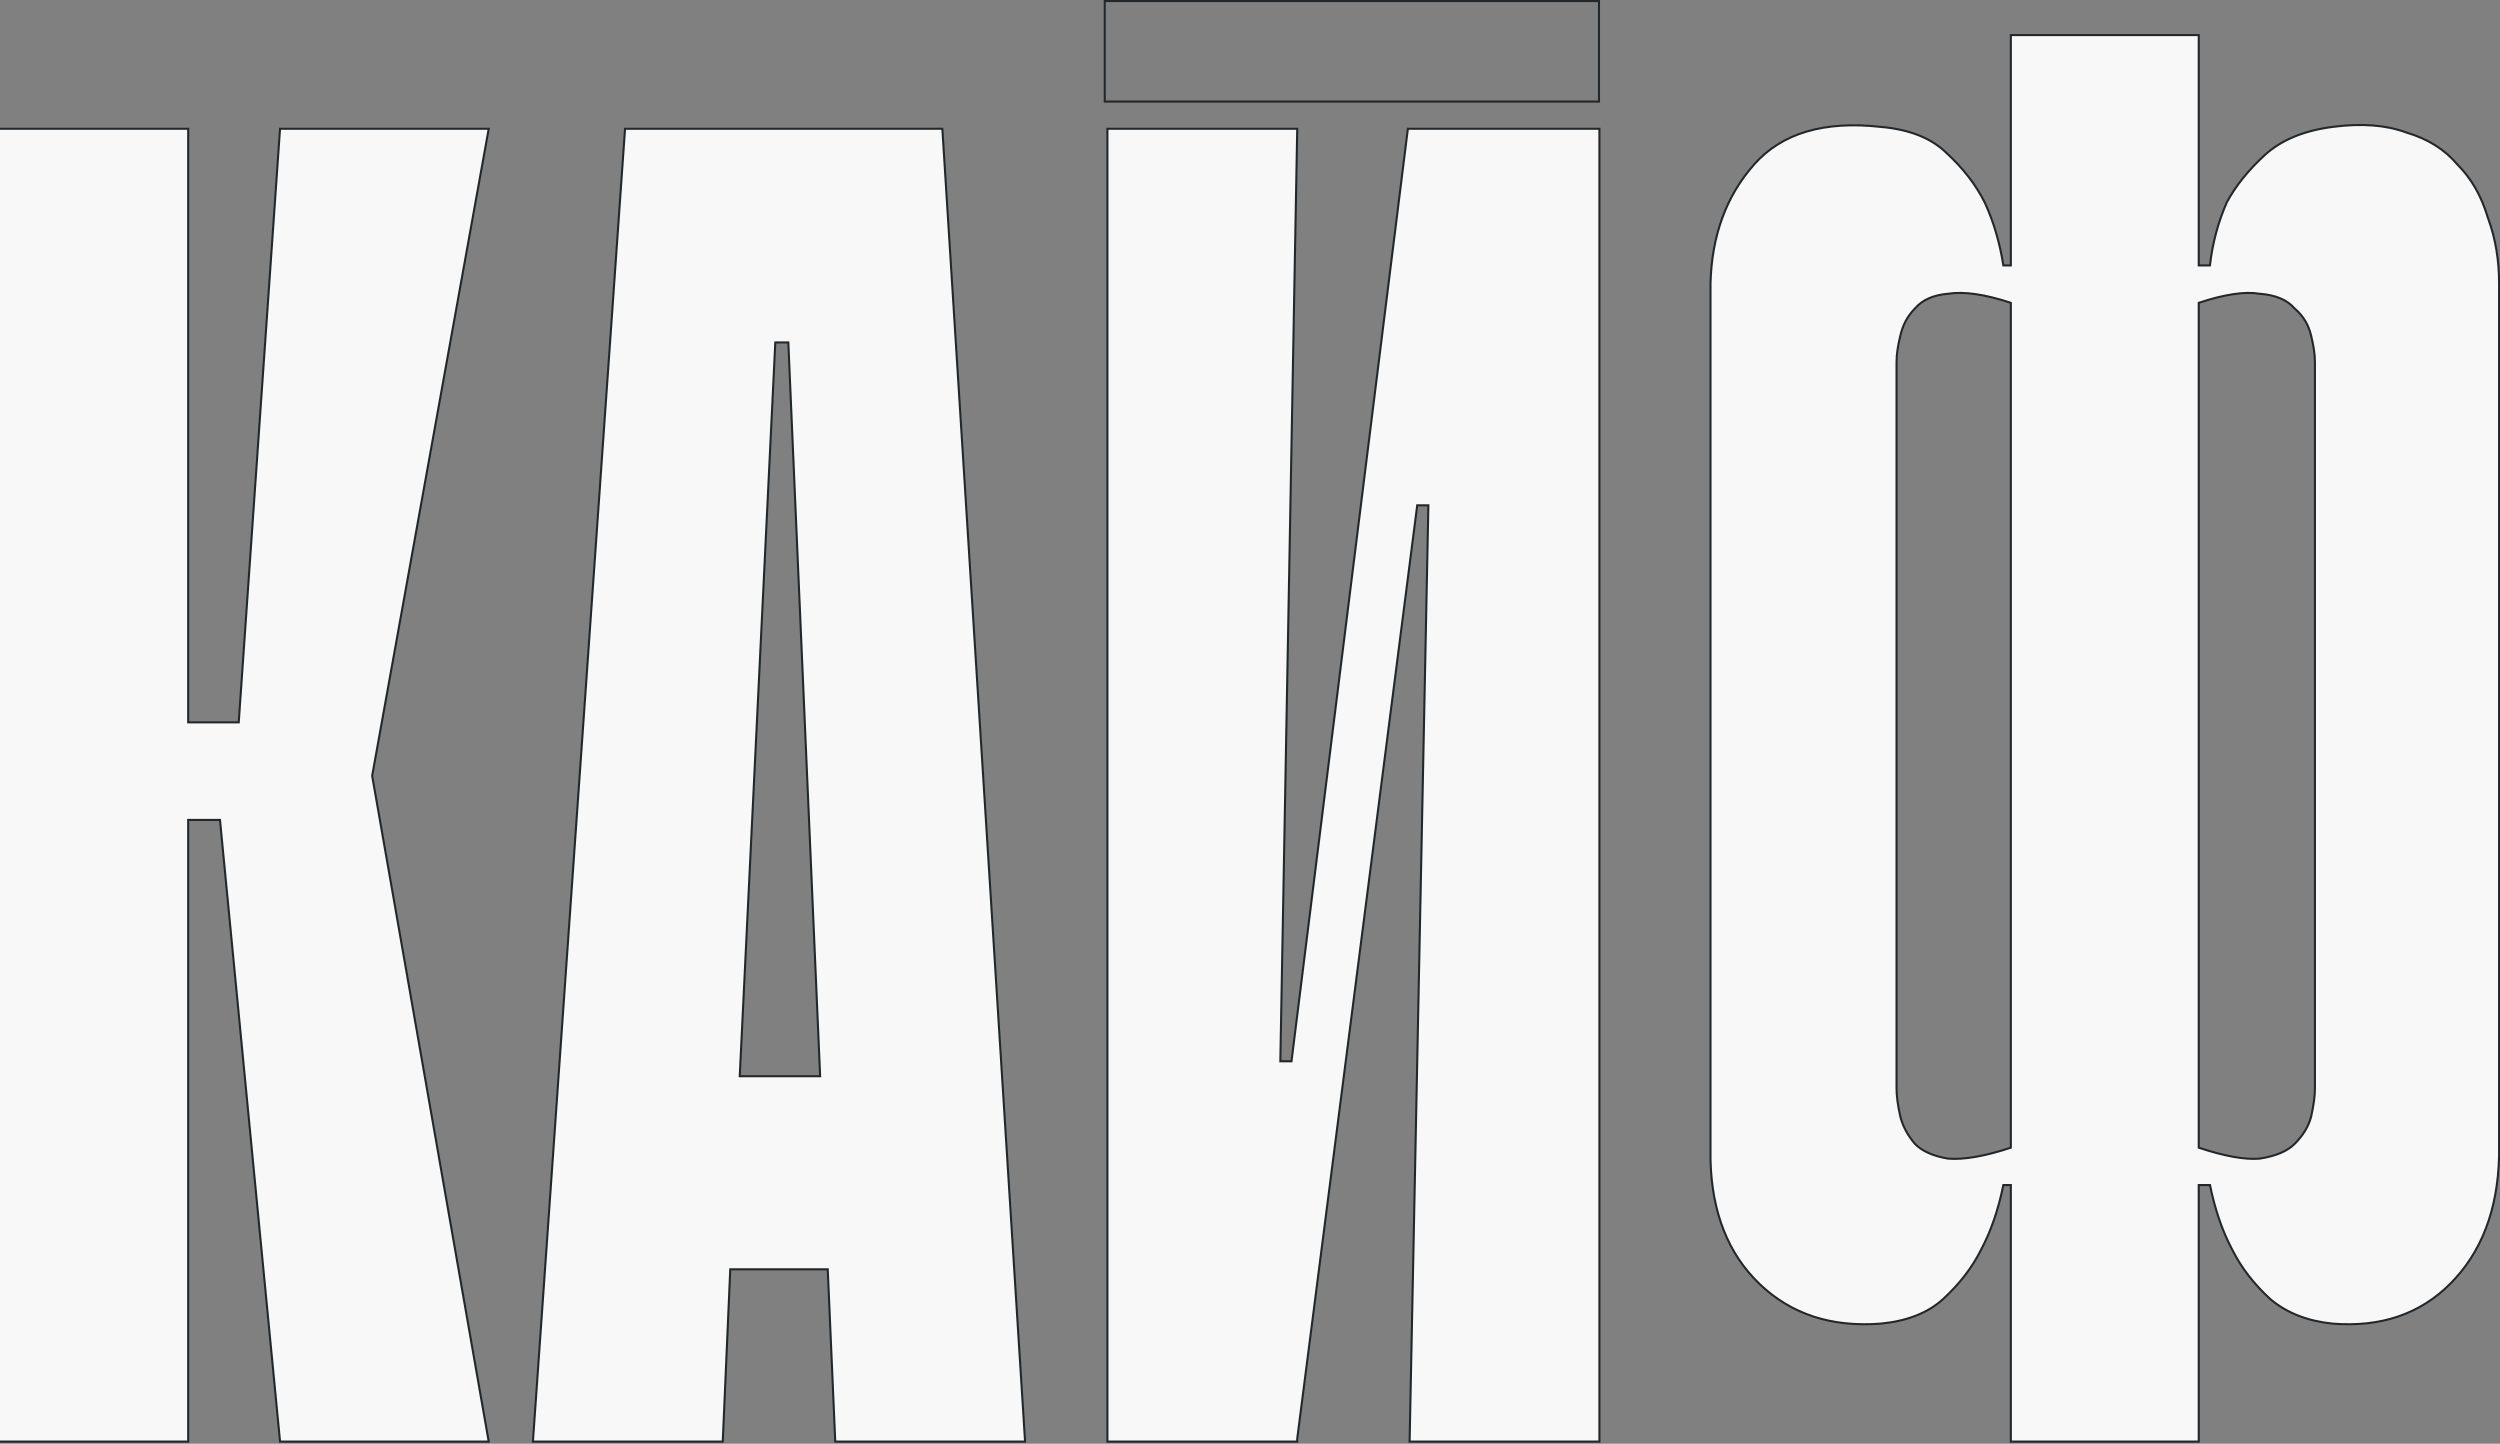 <?xml version="1.0" encoding="UTF-8"?> <svg xmlns="http://www.w3.org/2000/svg" width="1200" height="693" viewBox="0 0 1200 693" fill="none"><rect x="0" y="0" width="1200" height="693" fill="#808080" stroke="none"/><path d="M90.33 61.8V346.725H114.591L134.381 62.266L134.413 61.8H234.588L234.482 62.389L178.635 372.394L234.482 691.386L234.585 691.972H134.426L134.382 691.52L105.594 393.564H90.33V691.972H-0.771V61.8H90.33ZM452.326 61.8L452.355 62.269L492 691.44L492.033 691.972H400.922L400.9 691.493L397.317 609.28H350.522L346.938 691.493L346.918 691.972H255.803L255.84 691.437L299.989 62.266L300.022 61.8H452.326ZM622.669 61.8L622.66 62.31L614.56 509.411H619.916L675.724 62.238L675.778 61.8H767.721V691.972H676.611L676.621 691.462L685.621 242.563H680.265L622.66 690.605V691.972H531.56V61.8H622.669ZM1055.4 16.859V127.414H1060.76C1061.99 116.744 1064.69 106.657 1068.86 97.153L1068.87 97.135L1068.88 97.116C1073.11 89.269 1079.16 81.736 1087 74.516C1094.9 67.236 1105.82 62.712 1119.71 60.905C1133.57 59.102 1145.36 59.996 1155.07 63.623C1165.34 66.64 1173.53 71.773 1179.6 79.032C1186.26 85.682 1191.1 94.133 1194.12 104.368L1194.46 105.276C1197.86 114.679 1199.56 124.922 1199.56 136.003V554.863C1198.96 580.729 1191.12 601.235 1175.99 616.325C1161.46 630.823 1142.68 637.152 1119.73 635.345L1119.72 635.344C1107.63 634.137 1097.62 630.212 1089.72 623.544L1089.71 623.537L1089.7 623.529C1081.86 616.307 1075.81 608.473 1071.58 600.028L1071.13 599.177C1066.57 590.432 1063.13 580.315 1060.8 568.834H1055.4V691.972H965.202V568.834H961.605C959.195 580.69 955.605 591.09 950.826 600.028C946.591 608.473 940.548 616.307 932.704 623.529L932.702 623.53C925.393 630.214 915.369 634.138 902.679 635.344L902.67 635.345C879.123 637.152 859.755 630.825 844.622 616.332C829.49 601.841 821.645 581.93 821.042 556.661V135.99C821.645 113.12 828.587 94.127 841.89 79.047C855.248 63.903 875.559 57.898 902.687 60.904H902.686C916.569 62.11 927.203 66.332 934.519 73.629C942.36 80.852 948.401 88.685 952.634 97.13L953.032 97.993C957.003 106.708 959.864 116.516 961.622 127.414H965.202V16.859H1055.4ZM965.202 145.354C952.777 141.256 942.768 139.821 935.144 140.991L935.127 140.994L935.109 140.995C927.991 141.587 922.724 143.947 919.229 148.014L919.217 148.028L919.203 148.042C915.672 151.564 913.312 155.97 912.13 161.278L912.127 161.292C910.932 166.059 910.34 170.212 910.34 173.754V522.494C910.34 526.036 910.932 530.486 912.127 535.854L912.362 536.734C913.606 541.111 915.887 545.239 919.217 549.118C922.717 552.602 927.997 554.963 935.122 556.151C942.762 556.734 952.78 554.996 965.202 550.894V145.354ZM1084.55 140.99C1077.53 139.823 1067.83 141.253 1055.4 145.353V550.895C1067.82 554.998 1077.54 556.733 1084.58 556.152C1092.32 554.961 1097.91 552.591 1101.4 549.104C1105.55 544.961 1108.2 540.544 1109.38 535.854C1110.57 530.486 1111.16 526.036 1111.16 522.494V173.754C1111.16 170.212 1110.57 166.059 1109.38 161.292L1109.37 161.278C1108.2 155.991 1105.55 151.592 1101.43 148.067L1101.4 148.043L1101.37 148.014C1097.89 143.955 1092.33 141.589 1084.6 140.996L1084.57 140.994L1084.55 140.99ZM355.073 516.602H393.67L378.396 164.366H372.144L355.073 516.602Z" fill="#F8F8F8" stroke="#21272A"></path><rect x="530.275" y="0.5" width="237.235" height="48.249" stroke="#21272A"></rect></svg> 